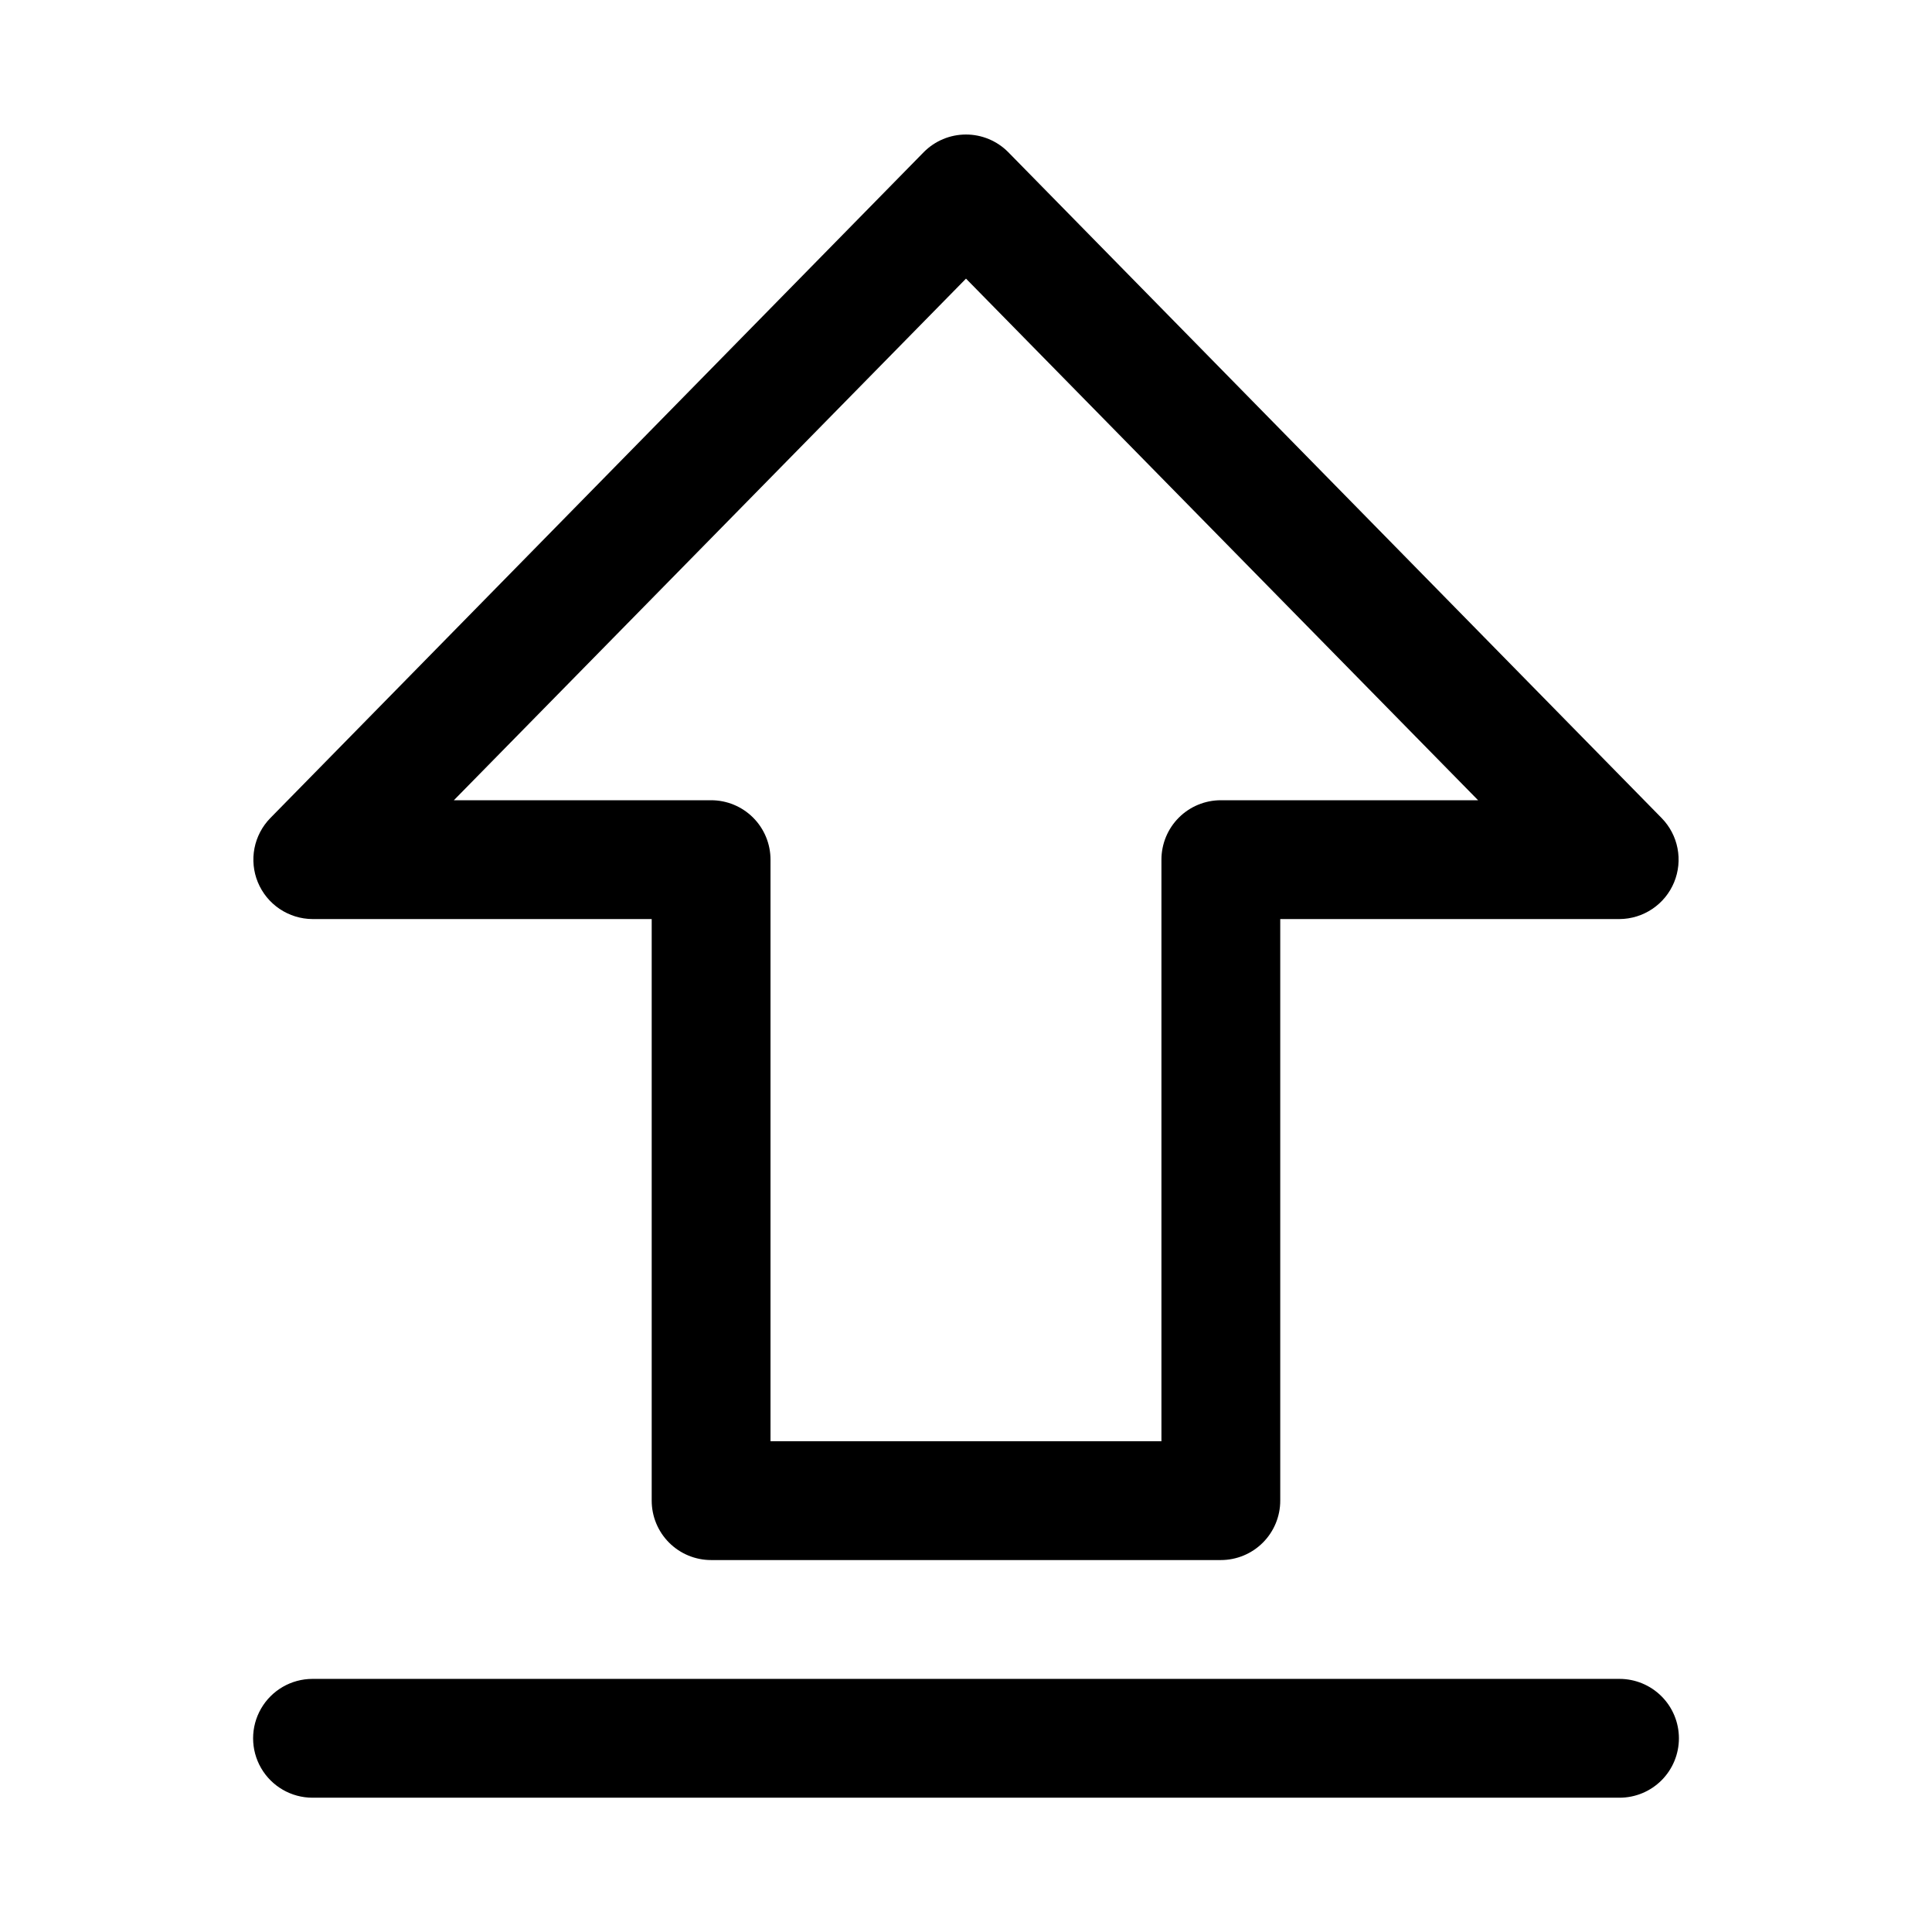 <?xml version="1.0" encoding="UTF-8"?>
<!-- Uploaded to: ICON Repo, www.iconrepo.com, Generator: ICON Repo Mixer Tools -->
<svg fill="#000000" width="800px" height="800px" version="1.1" viewBox="144 144 512 512" xmlns="http://www.w3.org/2000/svg">
 <path d="m226.81 387.56h89.898v154.13c0 4.176 1.66 8.18 4.613 11.133s6.957 4.609 11.133 4.609h135.08c4.176 0 8.18-1.656 11.133-4.609s4.613-6.957 4.613-11.133v-154.13h89.898c3.109-0.016 6.141-0.953 8.719-2.691 2.578-1.734 4.586-4.195 5.766-7.07 1.172-2.848 1.484-5.977 0.895-9-0.586-3.019-2.047-5.805-4.203-8.004l-173.18-176.49c-2.957-2.981-6.981-4.656-11.176-4.656-4.199 0-8.223 1.676-11.18 4.656l-173.18 176.49c-2.152 2.199-3.613 4.984-4.203 8.004-0.586 3.023-0.277 6.152 0.895 9 1.184 2.875 3.188 5.336 5.766 7.07 2.578 1.738 5.613 2.676 8.719 2.691zm173.19-169.72 135.71 138.23h-68.176c-4.176 0-8.18 1.656-11.133 4.609-2.949 2.953-4.609 6.957-4.609 11.133v154.13h-103.6v-154.13c0-4.176-1.656-8.18-4.609-11.133s-6.957-4.609-11.133-4.609h-68.172zm188.93 386.83c0 4.176-1.656 8.18-4.609 11.133-2.953 2.953-6.957 4.609-11.133 4.609h-346.37c-5.625 0-10.82-3-13.633-7.871-2.812-4.871-2.812-10.871 0-15.742 2.812-4.871 8.008-7.875 13.633-7.875h346.37c4.176 0 8.18 1.66 11.133 4.613 2.953 2.953 4.609 6.957 4.609 11.133z"/>
</svg>